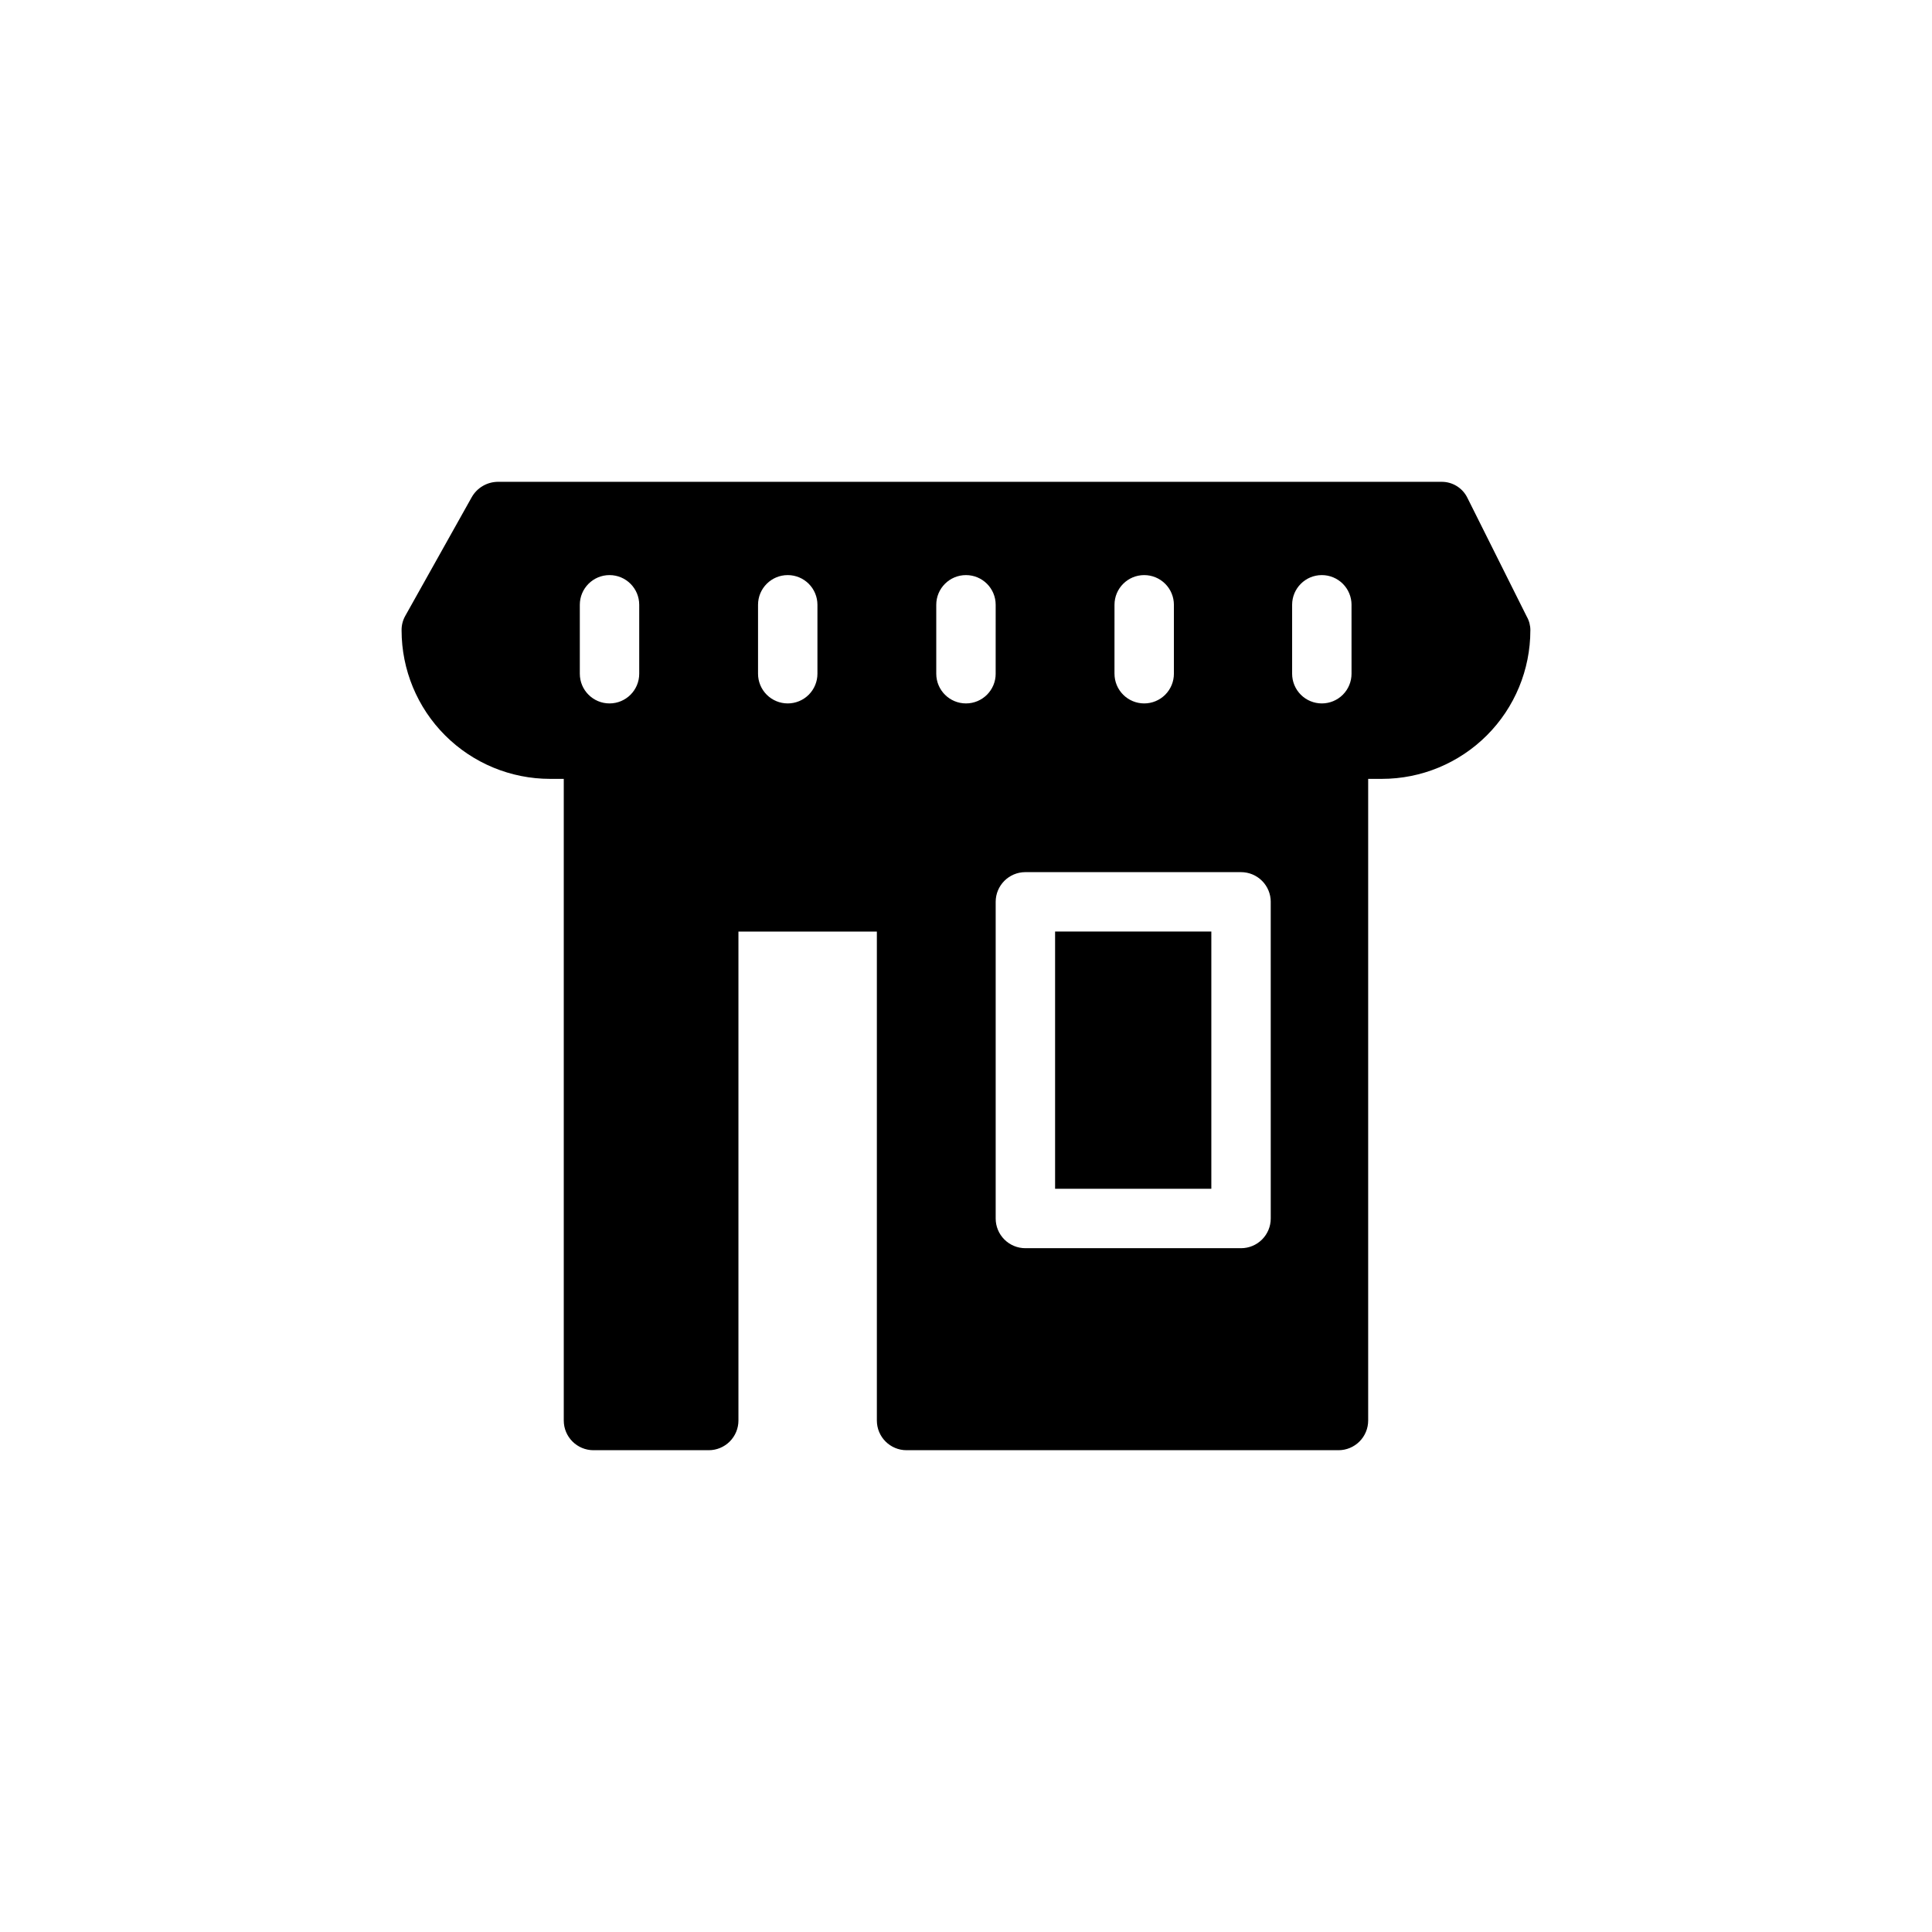 <?xml version="1.0" encoding="UTF-8"?>
<!-- Uploaded to: ICON Repo, www.iconrepo.com, Generator: ICON Repo Mixer Tools -->
<svg fill="#000000" width="800px" height="800px" version="1.1" viewBox="144 144 512 512" xmlns="http://www.w3.org/2000/svg">
 <path d="m423.61 390.87h41.406v68.172h-41.406zm125.95-79.824c0 10.441-4.144 20.453-11.527 27.832-7.383 7.383-17.395 11.531-27.832 11.531h-3.621v170.04c0 2.086-0.828 4.09-2.305 5.566-1.477 1.477-3.481 2.305-5.566 2.305h-114.46c-4.348 0-7.871-3.523-7.871-7.871v-129.57h-36.684v129.57c0 2.086-0.828 4.09-2.305 5.566-1.477 1.477-3.481 2.305-5.566 2.305h-30.543c-4.348 0-7.875-3.523-7.875-7.871v-170.04h-3.621c-10.438 0-20.449-4.148-27.832-11.531-7.379-7.379-11.527-17.391-11.527-27.832-0.02-1.32 0.305-2.621 0.945-3.777l17.633-31.488c1.41-2.508 4.051-4.066 6.926-4.094h250.02c2.941-0.051 5.644 1.609 6.93 4.25l15.742 31.488c0.629 1.105 0.953 2.356 0.945 3.621zm-236.16-6.769c0-4.348-3.523-7.871-7.871-7.871s-7.871 3.523-7.871 7.871v18.266c0 4.348 3.523 7.871 7.871 7.871s7.871-3.523 7.871-7.871zm47.23 0c0-2.086-0.828-4.09-2.305-5.566-1.477-1.477-3.477-2.305-5.566-2.305-4.348 0-7.871 3.523-7.871 7.871v18.266c0 2.086 0.828 4.09 2.305 5.566 1.477 1.477 3.481 2.305 5.566 2.305 2.09 0 4.09-0.828 5.566-2.305 1.477-1.477 2.305-3.481 2.305-5.566zm78.719 18.262 0.004 0.004c0 2.086 0.828 4.09 2.305 5.566 1.477 1.477 3.481 2.305 5.566 2.305 2.09 0 4.09-0.828 5.566-2.305 1.477-1.477 2.305-3.481 2.305-5.566v-18.266c0-2.086-0.828-4.09-2.305-5.566-1.477-1.477-3.477-2.305-5.566-2.305-4.348 0-7.871 3.523-7.871 7.871zm-31.488 0 0.004-18.262c0-4.348-3.523-7.871-7.871-7.871s-7.875 3.523-7.875 7.871v18.266c0 4.348 3.527 7.871 7.875 7.871s7.871-3.523 7.871-7.871zm72.895 60.457 0.004 0.004c0-2.09-0.828-4.09-2.305-5.566-1.477-1.477-3.481-2.309-5.566-2.309h-57.152c-4.348 0-7.871 3.527-7.871 7.875v83.914c0 2.09 0.828 4.09 2.305 5.566 1.477 1.477 3.481 2.305 5.566 2.305h57.152c2.086 0 4.09-0.828 5.566-2.305 1.477-1.477 2.305-3.477 2.305-5.566zm21.41-78.719h0.004c0-2.086-0.828-4.09-2.305-5.566-1.477-1.477-3.477-2.305-5.566-2.305-4.348 0-7.871 3.523-7.871 7.871v18.266c0 2.086 0.828 4.09 2.305 5.566 1.477 1.477 3.481 2.305 5.566 2.305 2.09 0 4.09-0.828 5.566-2.305 1.477-1.477 2.305-3.481 2.305-5.566z"/>
</svg>